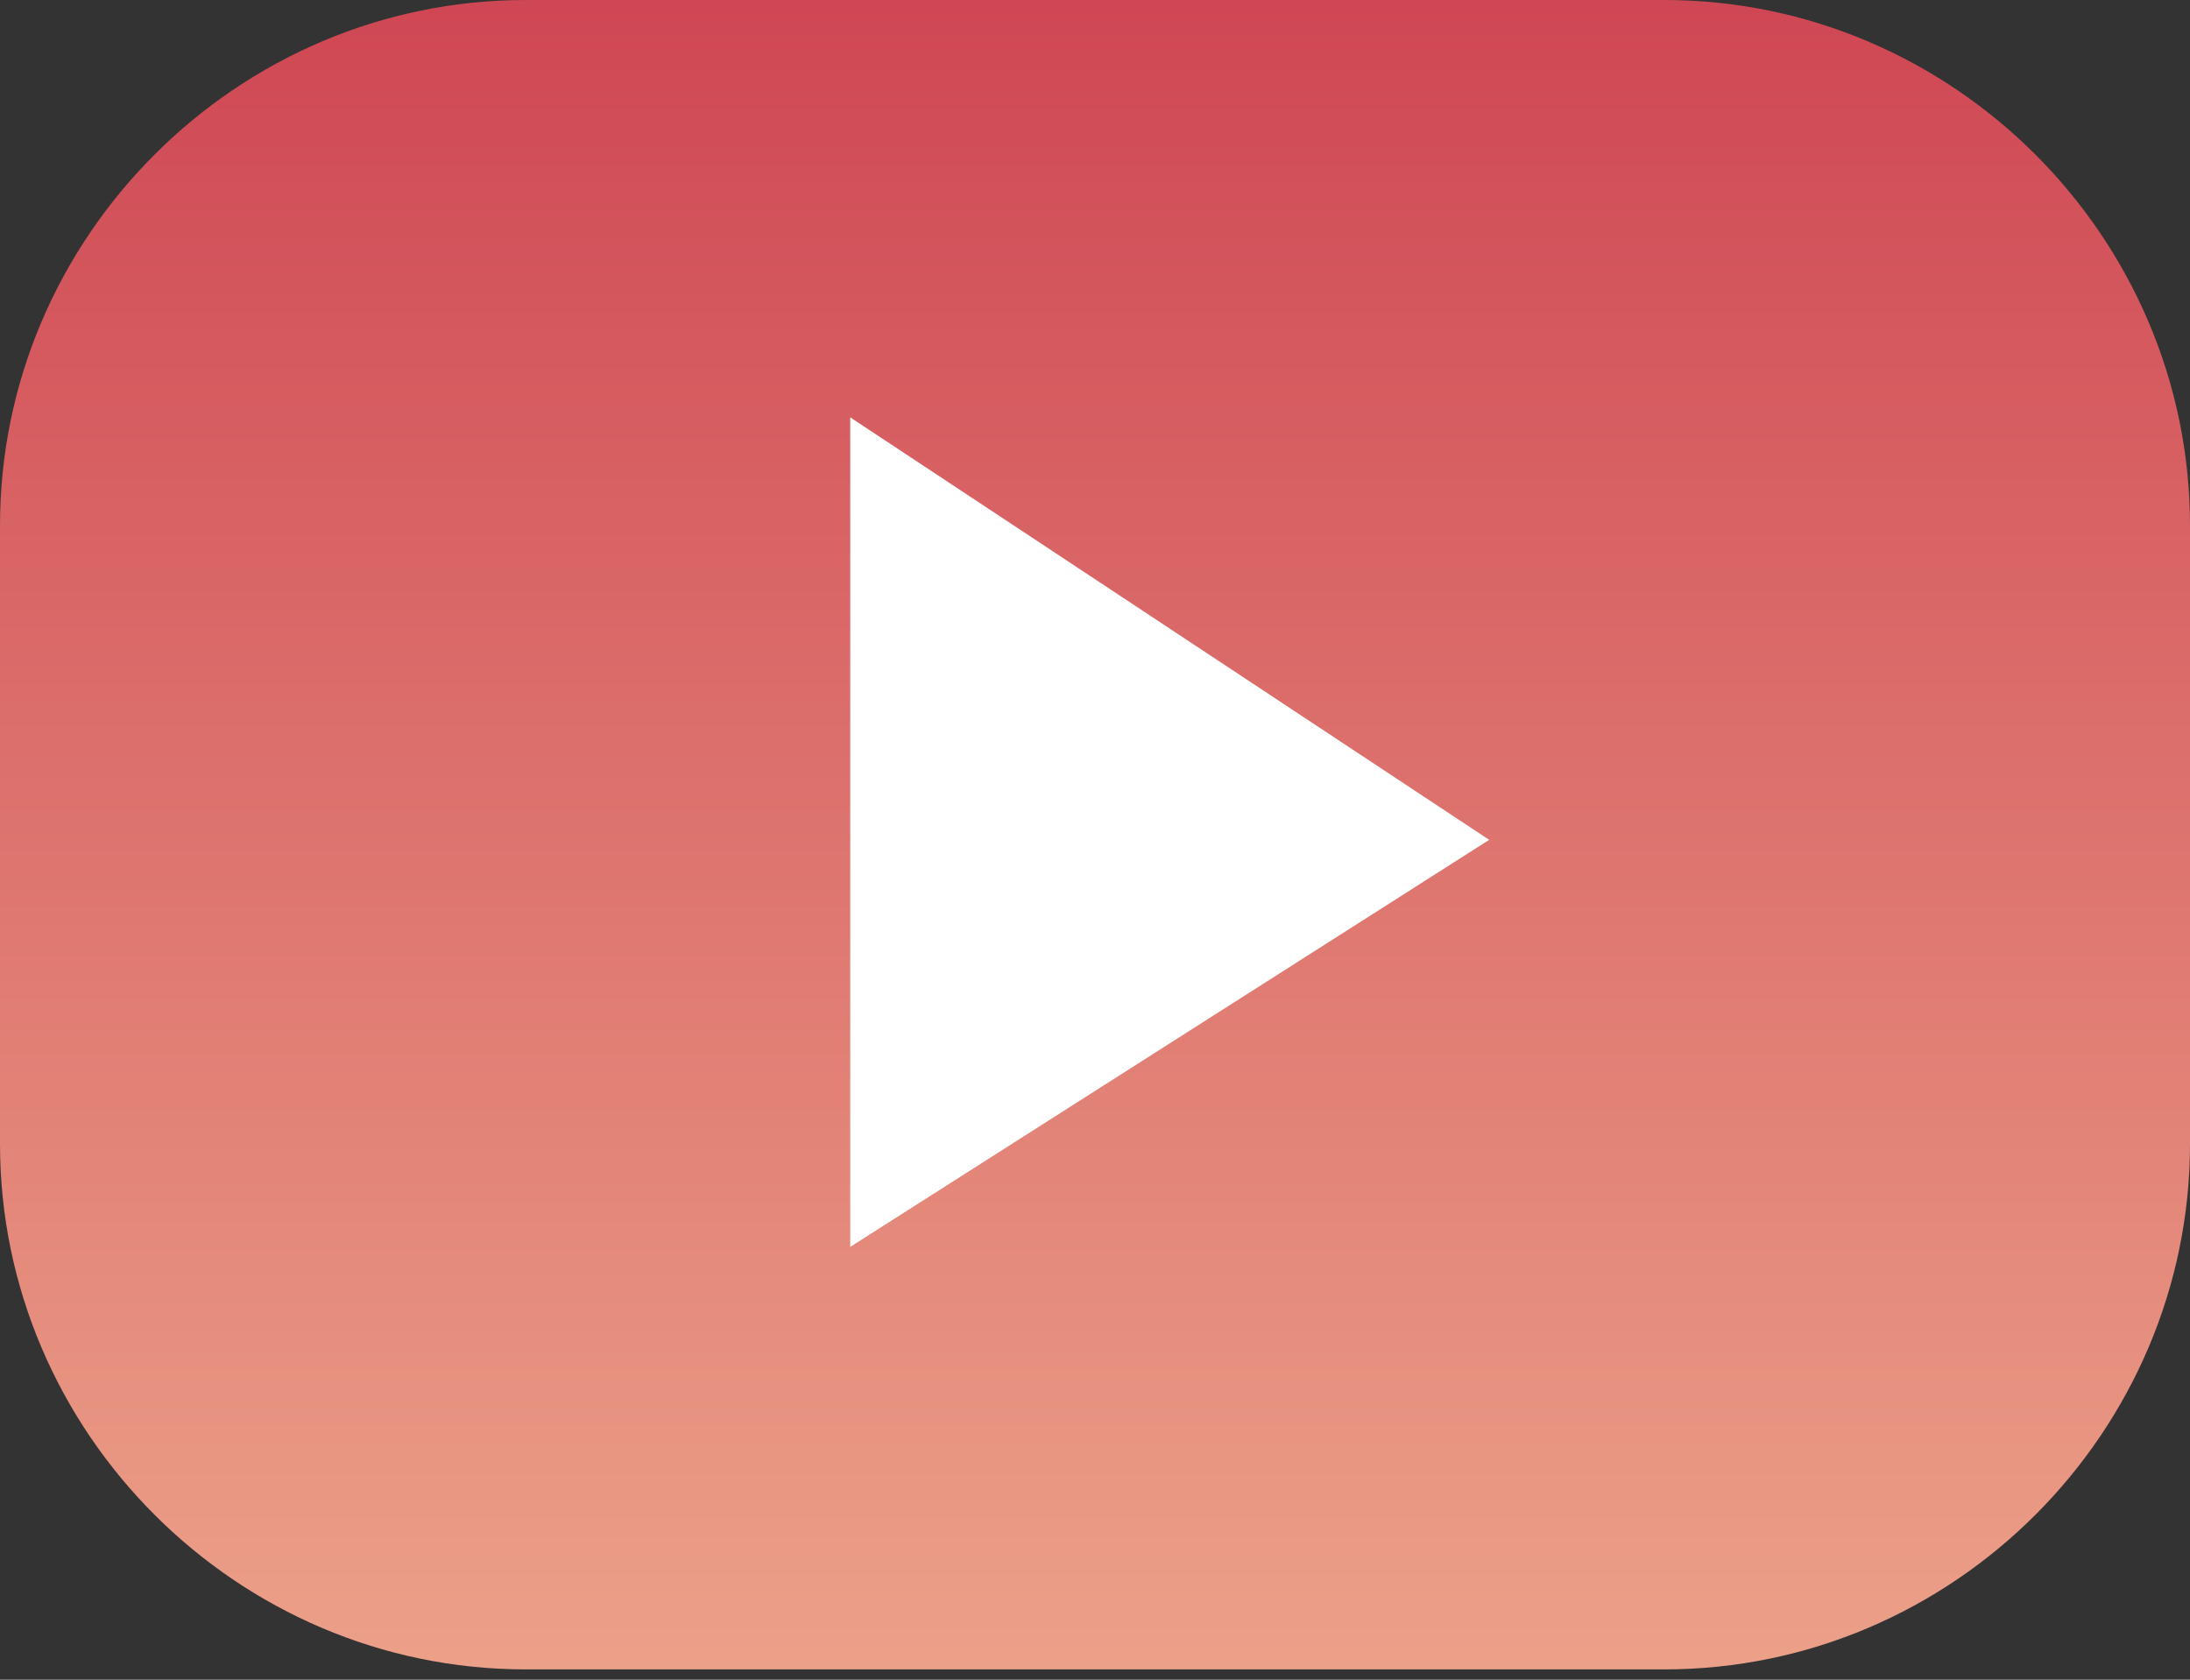 <?xml version="1.0" encoding="utf-8"?>
<!-- Generator: Adobe Illustrator 28.2.0, SVG Export Plug-In . SVG Version: 6.00 Build 0)  -->
<svg version="1.1" id="レイヤー_1" xmlns="http://www.w3.org/2000/svg" xmlns:xlink="http://www.w3.org/1999/xlink" x="0px"
	 y="0px" viewBox="0 0 42.5 32.6" style="enable-background:new 0 0 42.5 32.6;" xml:space="preserve">
<rect x="0" y="0" width="42.5" height="32.6" fill="#333333" stroke="none"/>
<style type="text/css">
	.st0{fill:url(#SVGID_1_);}
	.st1{fill:#FFFFFF;}
</style>
<g>
	<g>
		<linearGradient id="SVGID_1_" gradientUnits="userSpaceOnUse" x1="21.26" y1="0.133" x2="21.26" y2="32.526">
			<stop  offset="0" style="stop-color:#CF4754"/>
			<stop  offset="1" style="stop-color:#ECA189"/>
		</linearGradient>
		<path class="st0" d="M42.5,22.2c0,5.6-4.6,10.2-10.2,10.2H10.2C4.6,32.4,0,27.8,0,22.2v-12C0,4.6,4.6,0,10.2,0h22.1
			c5.6,0,10.2,4.6,10.2,10.2V22.2z"/>
	</g>
	<polygon class="st1" points="16.5,8.1 16.5,24.2 28.9,16.3 	"/>
</g>
</svg>
